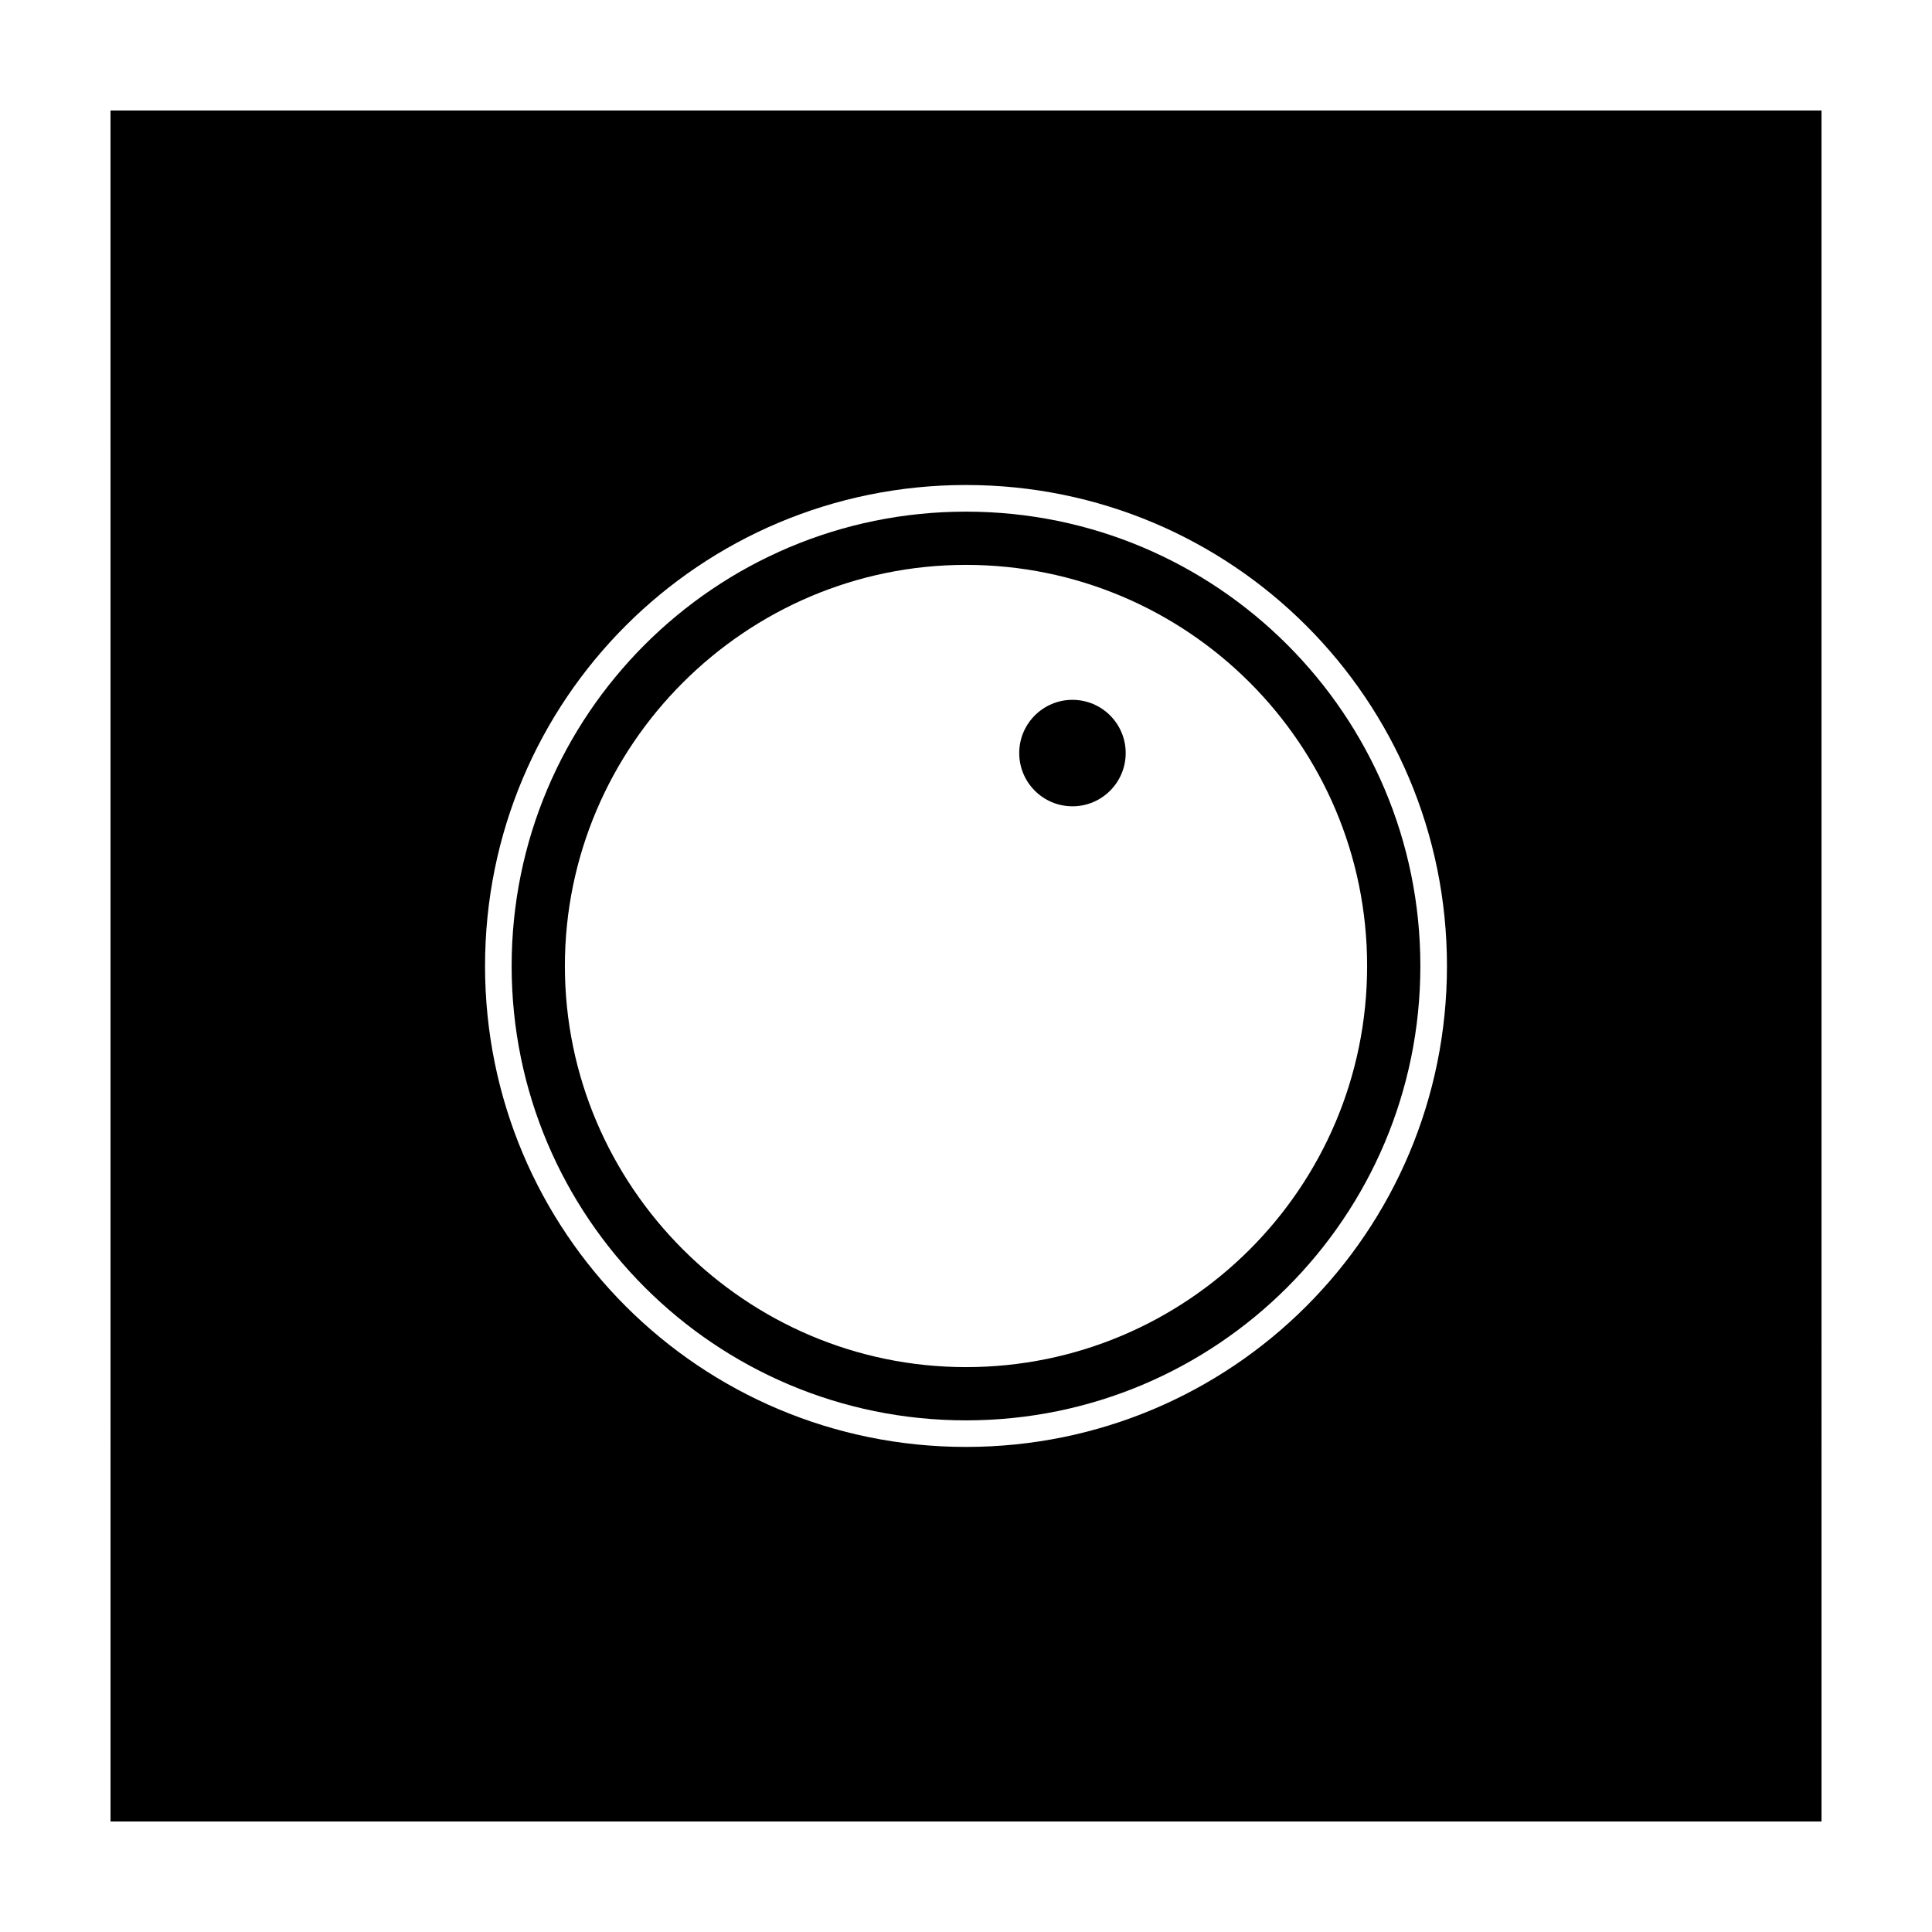 <?xml version="1.0" encoding="UTF-8"?>
<!-- Uploaded to: SVG Repo, www.svgrepo.com, Generator: SVG Repo Mixer Tools -->
<svg fill="#000000" width="800px" height="800px" version="1.1" viewBox="144 144 512 512" xmlns="http://www.w3.org/2000/svg">
 <g>
  <path d="m400 520.41c66.504 0 120.41-53.906 120.41-120.41s-53.91-120.41-120.41-120.41c-66.504 0-120.41 53.906-120.41 120.41 0 66.5 53.906 120.41 120.41 120.41zm0-226.71c58.441 0 106.3 47.359 106.3 106.3-0.004 58.945-47.863 106.3-106.3 106.3-58.445 0-106.3-47.859-106.3-106.3 0-58.445 47.859-106.3 106.3-106.3z"/>
  <path d="m173.29 626.71h453.43l-0.004-453.43h-453.43zm226.71-354.18c70.531 0 127.46 56.93 127.46 127.46 0 70.531-56.93 127.46-127.46 127.46-70.535 0-127.46-56.93-127.46-127.46 0-70.535 56.93-127.46 127.46-127.46z"/>
  <path d="m442.32 343.57c0 7.793-6.316 14.109-14.109 14.109-7.789 0-14.105-6.316-14.105-14.109 0-7.789 6.316-14.105 14.105-14.105 7.793 0 14.109 6.316 14.109 14.105"/>
 </g>
</svg>